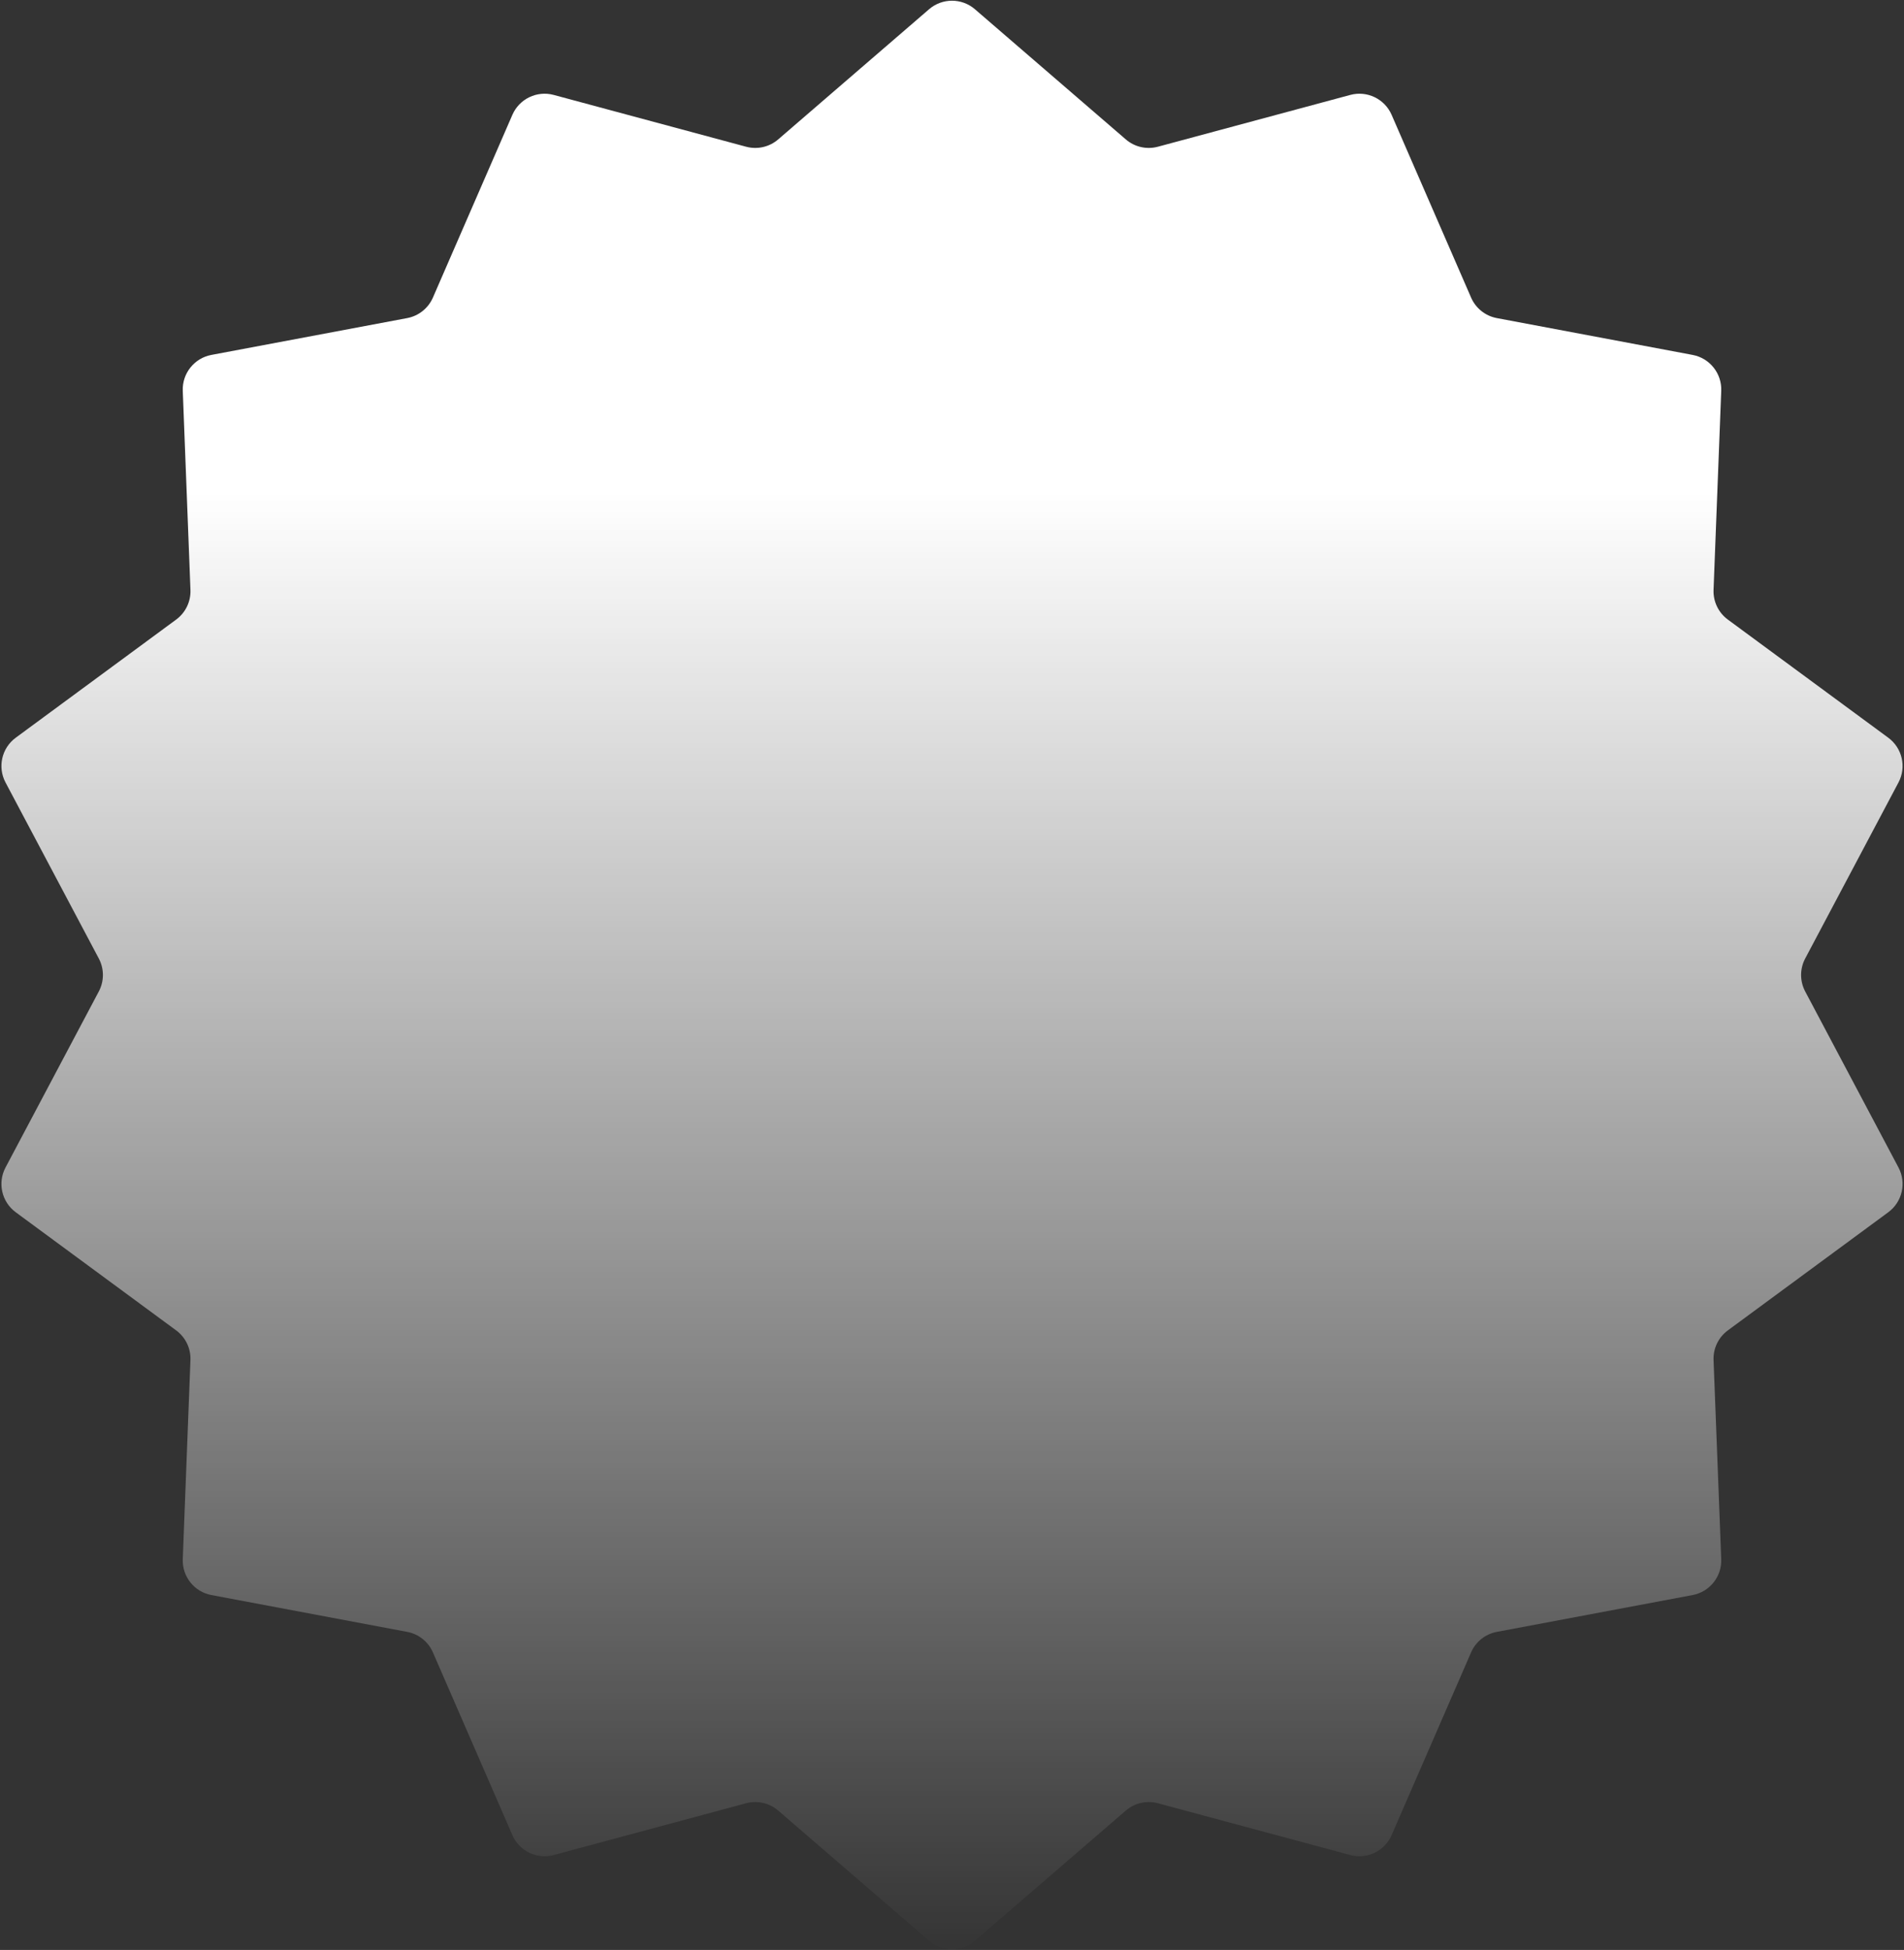 <svg width="1084" height="1110" viewBox="0 0 1084 1110" fill="none" xmlns="http://www.w3.org/2000/svg">
<rect x="0" y="0" width="1084" height="1110" fill="#333333" stroke="none"/>
<path d="M528.937 5.267C536.443 -1.206 547.557 -1.207 555.063 5.267L640.957 79.354C645.977 83.684 652.816 85.245 659.218 83.522L768.751 54.04C778.322 51.464 788.336 56.286 792.289 65.376L837.532 169.394C840.176 175.473 845.661 179.847 852.176 181.072L963.654 202.034C973.395 203.866 980.325 212.556 979.943 222.46L975.573 335.807C975.318 342.432 978.362 348.752 983.7 352.683L1075.04 419.938C1083.02 425.814 1085.5 436.65 1080.86 445.408L1027.74 545.635C1024.64 551.492 1024.64 558.508 1027.74 564.365L1080.86 664.592C1085.5 673.349 1083.02 684.186 1075.04 690.062L983.7 757.317C978.362 761.248 975.318 767.568 975.573 774.193L979.943 887.54C980.325 897.444 973.395 906.134 963.654 907.966L852.176 928.928C845.661 930.153 840.176 934.527 837.532 940.606L792.289 1044.62C788.336 1053.71 778.322 1058.54 768.751 1055.96L659.218 1026.48C652.816 1024.75 645.977 1026.32 640.957 1030.65L555.063 1104.73C547.557 1111.21 536.443 1111.21 528.937 1104.73L443.043 1030.65C438.023 1026.32 431.184 1024.75 424.782 1026.48L315.249 1055.96C305.678 1058.54 295.664 1053.71 291.711 1044.62L246.468 940.606C243.824 934.527 238.339 930.153 231.824 928.928L120.346 907.966C110.605 906.134 103.675 897.444 104.057 887.54L108.427 774.193C108.682 767.568 105.638 761.248 100.3 757.317L8.957 690.062C0.975 684.186 -1.498 673.35 3.143 664.592L56.26 564.365C59.364 558.508 59.364 551.492 56.26 545.635L3.143 445.408C-1.498 436.651 0.975 425.814 8.957 419.938L100.3 352.683C105.638 348.752 108.682 342.432 108.427 335.807L104.057 222.46C103.675 212.556 110.605 203.866 120.346 202.034L231.824 181.072C238.339 179.847 243.824 175.473 246.468 169.394L291.711 65.376C295.664 56.286 305.678 51.464 315.249 54.04L424.782 83.522C431.184 85.245 438.023 83.684 443.043 79.354L528.937 5.267Z" fill="url(#paint0_linear_808_16078)"/>
<defs>
<linearGradient id="paint0_linear_808_16078" x1="542" y1="-6" x2="542" y2="1116" gradientUnits="userSpaceOnUse">
<stop offset="0.255" stop-color="white"/>
<stop offset="1" stop-color="white" stop-opacity="0"/>
</linearGradient>
</defs>
</svg>
